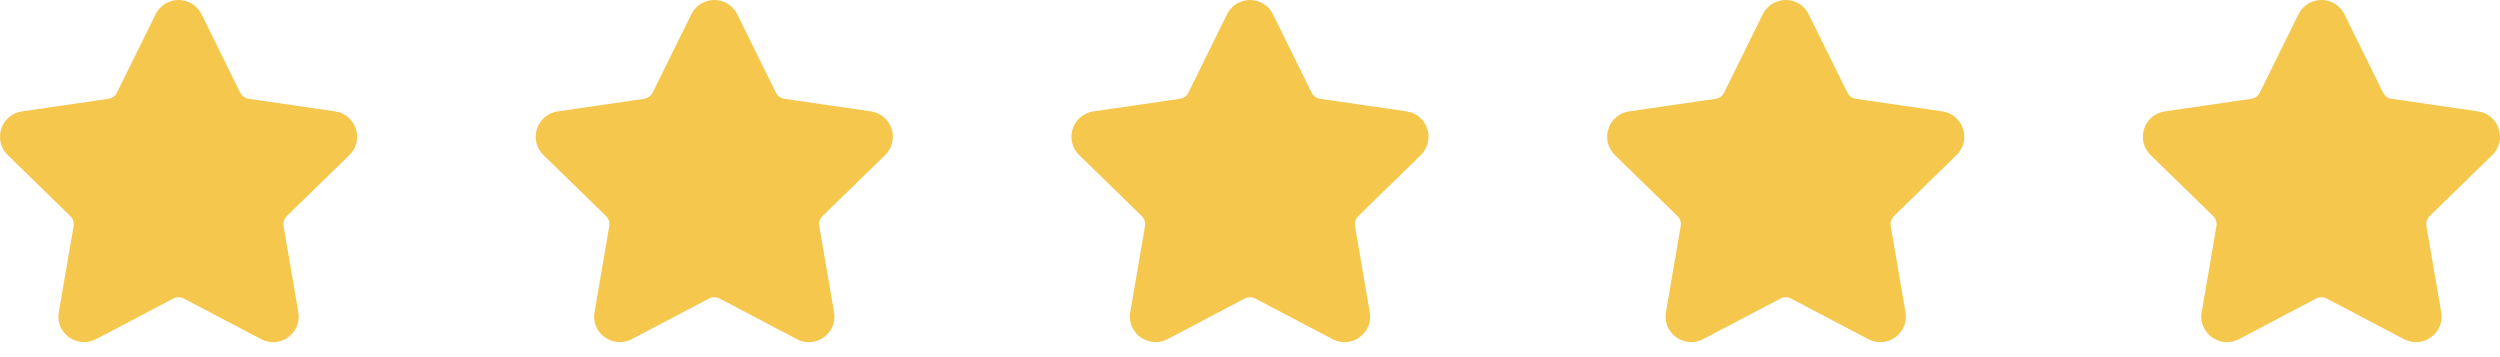 <svg width="112" height="16" viewBox="0 0 112 16" fill="none" xmlns="http://www.w3.org/2000/svg">
<g clip-path="url(#clip0_11358_2581)">
<path d="M15.653 6.947C15.968 6.64 16.079 6.19 15.943 5.771C15.807 5.352 15.452 5.053 15.017 4.99L11.143 4.427C10.978 4.403 10.835 4.299 10.761 4.15L9.029 0.639C8.835 0.245 8.44 0 8 0C7.561 0 7.166 0.245 6.971 0.639L5.239 4.15C5.165 4.3 5.023 4.403 4.858 4.427L0.984 4.99C0.548 5.053 0.193 5.352 0.057 5.771C-0.079 6.19 0.032 6.64 0.347 6.947L3.15 9.679C3.27 9.796 3.325 9.964 3.296 10.128L2.635 13.986C2.576 14.326 2.666 14.656 2.885 14.916C3.227 15.322 3.823 15.446 4.3 15.195L7.764 13.374C7.909 13.298 8.092 13.299 8.236 13.374L11.701 15.195C11.87 15.284 12.049 15.329 12.235 15.329C12.573 15.329 12.894 15.178 13.115 14.916C13.335 14.656 13.424 14.325 13.365 13.986L12.704 10.128C12.676 9.964 12.73 9.796 12.85 9.679L15.653 6.947Z" fill="#F5C74D"/>
<path d="M39.653 6.947C39.968 6.64 40.079 6.19 39.943 5.771C39.807 5.352 39.452 5.053 39.017 4.99L35.143 4.427C34.978 4.403 34.835 4.299 34.761 4.15L33.029 0.639C32.835 0.245 32.44 0 32 0C31.561 0 31.166 0.245 30.971 0.639L29.239 4.15C29.166 4.3 29.023 4.403 28.858 4.427L24.983 4.99C24.548 5.053 24.193 5.352 24.057 5.771C23.921 6.19 24.032 6.64 24.347 6.947L27.15 9.679C27.27 9.796 27.325 9.964 27.296 10.128L26.635 13.986C26.576 14.326 26.666 14.656 26.885 14.916C27.227 15.322 27.823 15.446 28.3 15.195L31.765 13.374C31.909 13.298 32.092 13.299 32.236 13.374L35.701 15.195C35.87 15.284 36.049 15.329 36.235 15.329C36.573 15.329 36.894 15.178 37.115 14.916C37.335 14.656 37.424 14.325 37.365 13.986L36.704 10.128C36.676 9.964 36.73 9.796 36.85 9.679L39.653 6.947Z" fill="#F5C74D"/>
<path d="M63.653 6.947C63.968 6.64 64.079 6.19 63.943 5.771C63.807 5.352 63.452 5.053 63.017 4.99L59.143 4.427C58.978 4.403 58.835 4.299 58.761 4.15L57.029 0.639C56.835 0.245 56.44 0 56 0C55.561 0 55.166 0.245 54.971 0.639L53.239 4.15C53.166 4.3 53.023 4.403 52.858 4.427L48.983 4.99C48.548 5.053 48.193 5.352 48.057 5.771C47.921 6.19 48.032 6.64 48.347 6.947L51.15 9.679C51.27 9.796 51.325 9.964 51.296 10.128L50.635 13.986C50.577 14.326 50.666 14.656 50.885 14.916C51.227 15.322 51.823 15.446 52.3 15.195L55.764 13.374C55.909 13.298 56.092 13.299 56.236 13.374L59.701 15.195C59.87 15.284 60.049 15.329 60.235 15.329C60.573 15.329 60.894 15.178 61.115 14.916C61.335 14.656 61.424 14.325 61.365 13.986L60.704 10.128C60.676 9.964 60.73 9.796 60.85 9.679L63.653 6.947Z" fill="#F5C74D"/>
<path d="M87.653 6.947C87.968 6.64 88.079 6.19 87.943 5.771C87.807 5.352 87.452 5.053 87.017 4.99L83.143 4.427C82.978 4.403 82.835 4.299 82.761 4.15L81.029 0.639C80.835 0.245 80.44 0 80 0C79.561 0 79.166 0.245 78.972 0.639L77.239 4.15C77.165 4.3 77.023 4.403 76.858 4.427L72.984 4.99C72.548 5.053 72.193 5.352 72.057 5.771C71.921 6.19 72.032 6.64 72.347 6.947L75.15 9.679C75.27 9.796 75.325 9.964 75.296 10.128L74.635 13.986C74.576 14.326 74.665 14.656 74.885 14.916C75.227 15.322 75.823 15.446 76.3 15.195L79.764 13.374C79.909 13.298 80.092 13.299 80.236 13.374L83.701 15.195C83.87 15.284 84.049 15.329 84.235 15.329C84.573 15.329 84.894 15.178 85.115 14.916C85.335 14.656 85.424 14.325 85.365 13.986L84.704 10.128C84.676 9.964 84.73 9.796 84.85 9.679L87.653 6.947Z" fill="#F5C74D"/>
<path d="M111.653 6.947C111.968 6.64 112.079 6.19 111.943 5.771C111.807 5.352 111.452 5.053 111.017 4.99L107.143 4.427C106.978 4.403 106.835 4.299 106.761 4.15L105.029 0.639C104.835 0.245 104.44 0 104 0C103.561 0 103.166 0.245 102.971 0.639L101.239 4.15C101.165 4.3 101.023 4.403 100.858 4.427L96.984 4.99C96.548 5.053 96.193 5.352 96.057 5.771C95.921 6.19 96.032 6.64 96.347 6.947L99.15 9.679C99.27 9.796 99.325 9.964 99.296 10.128L98.635 13.986C98.576 14.326 98.665 14.656 98.885 14.916C99.227 15.322 99.823 15.446 100.3 15.195L103.764 13.374C103.909 13.298 104.092 13.299 104.236 13.374L107.701 15.195C107.87 15.284 108.049 15.329 108.235 15.329C108.573 15.329 108.894 15.178 109.115 14.916C109.335 14.656 109.424 14.325 109.365 13.986L108.704 10.128C108.676 9.964 108.73 9.796 108.85 9.679L111.653 6.947Z" fill="#F5C74D"/>
</g>
<defs>
<clipPath id="clip0_11358_2581">
<rect width="112" height="15.329" fill="white"/>
</clipPath>
</defs>
</svg>
